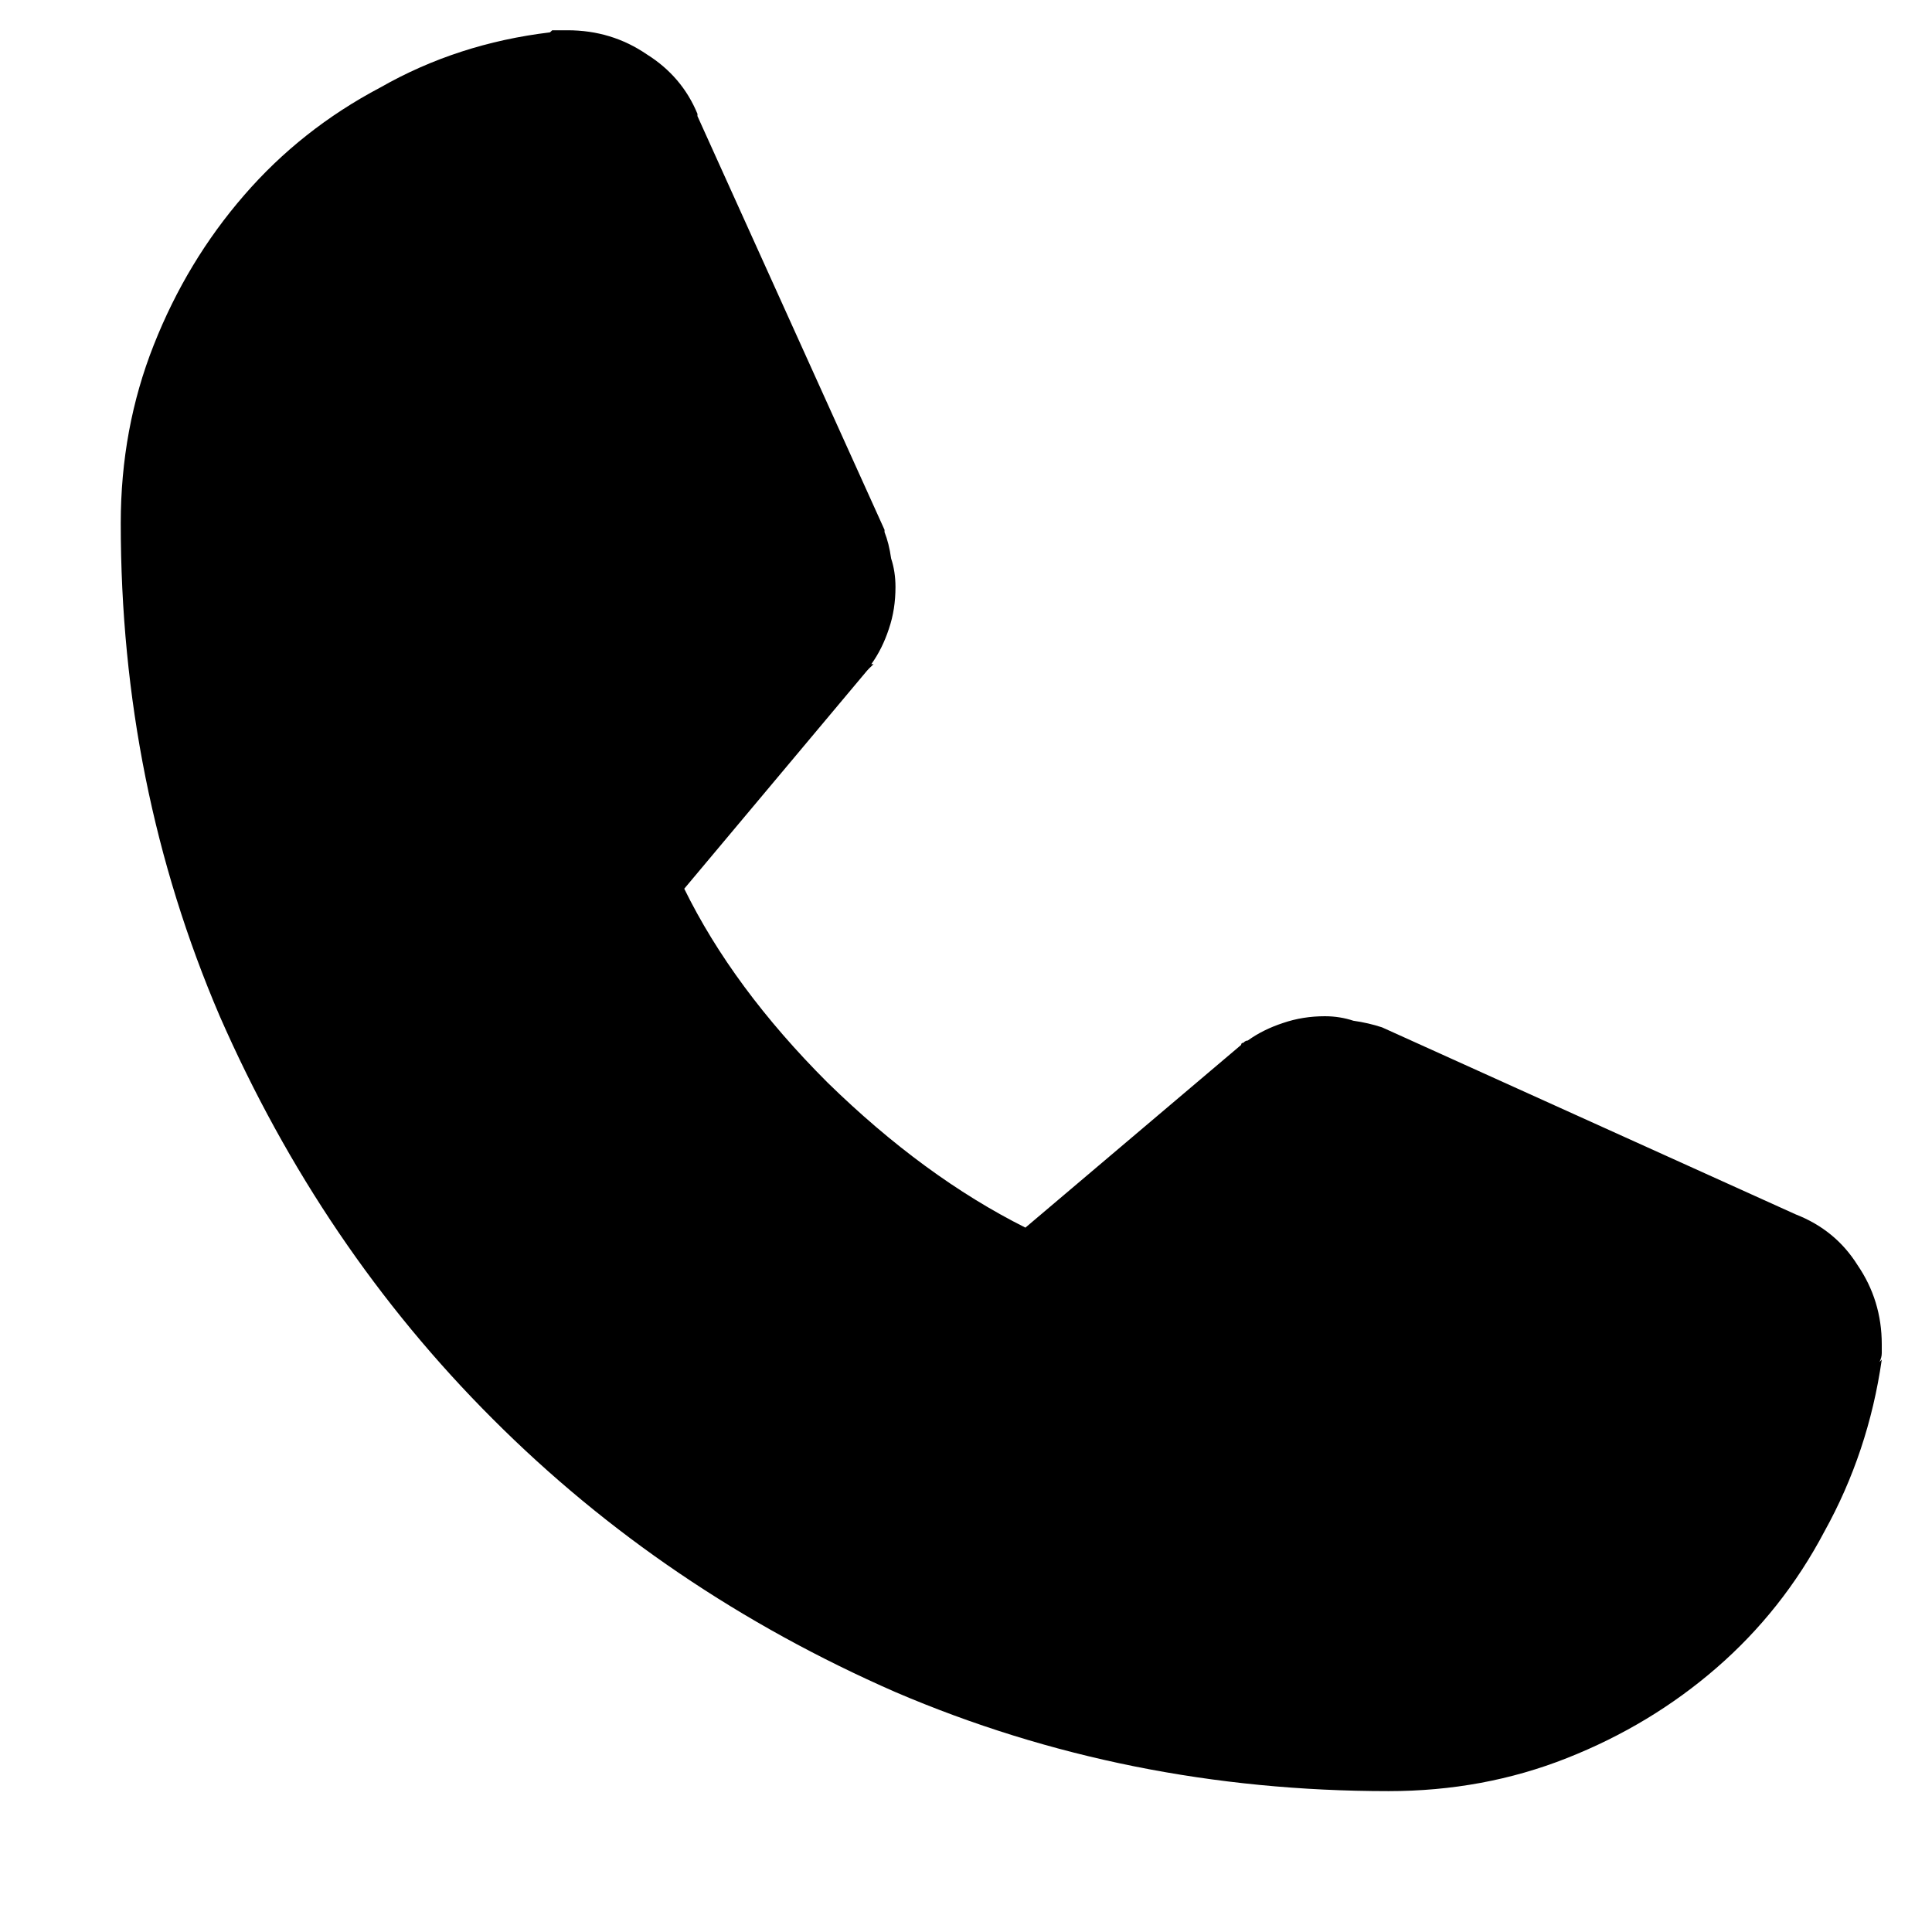 <svg width="12" height="12" viewBox="0 0 12 12" fill="none" xmlns="http://www.w3.org/2000/svg">
<path d="M11.688 8.445C11.633 8.828 11.514 9.184 11.332 9.512C11.159 9.84 10.935 10.122 10.662 10.359C10.389 10.596 10.079 10.783 9.732 10.92C9.386 11.057 9.017 11.125 8.625 11.125C7.54 11.125 6.52 10.92 5.562 10.51C4.605 10.091 3.771 9.525 3.061 8.814C2.35 8.104 1.785 7.27 1.365 6.312C0.955 5.355 0.75 4.335 0.75 3.25C0.75 2.858 0.818 2.489 0.955 2.143C1.092 1.796 1.279 1.486 1.516 1.213C1.753 0.939 2.035 0.716 2.363 0.543C2.682 0.361 3.033 0.247 3.416 0.201L3.43 0.188C3.439 0.188 3.452 0.188 3.471 0.188C3.489 0.188 3.507 0.188 3.525 0.188C3.708 0.188 3.872 0.238 4.018 0.338C4.163 0.429 4.268 0.552 4.332 0.707V0.721L5.494 3.291V3.305C5.512 3.35 5.526 3.405 5.535 3.469C5.553 3.523 5.562 3.583 5.562 3.646C5.562 3.738 5.549 3.824 5.521 3.906C5.494 3.988 5.458 4.061 5.412 4.125H5.426C5.417 4.134 5.408 4.143 5.398 4.152C5.398 4.152 5.394 4.157 5.385 4.166L4.25 5.52C4.451 5.93 4.747 6.331 5.139 6.723C5.54 7.115 5.95 7.415 6.369 7.625L7.709 6.49C7.709 6.481 7.714 6.477 7.723 6.477C7.732 6.467 7.741 6.463 7.75 6.463C7.814 6.417 7.887 6.381 7.969 6.354C8.051 6.326 8.137 6.312 8.229 6.312C8.292 6.312 8.352 6.322 8.406 6.34C8.47 6.349 8.529 6.363 8.584 6.381H8.57H8.584L11.154 7.543C11.318 7.607 11.446 7.712 11.537 7.857C11.637 8.003 11.688 8.167 11.688 8.35C11.688 8.368 11.688 8.386 11.688 8.404C11.688 8.423 11.683 8.441 11.674 8.459L11.688 8.445Z" fill="black"/>
</svg>
